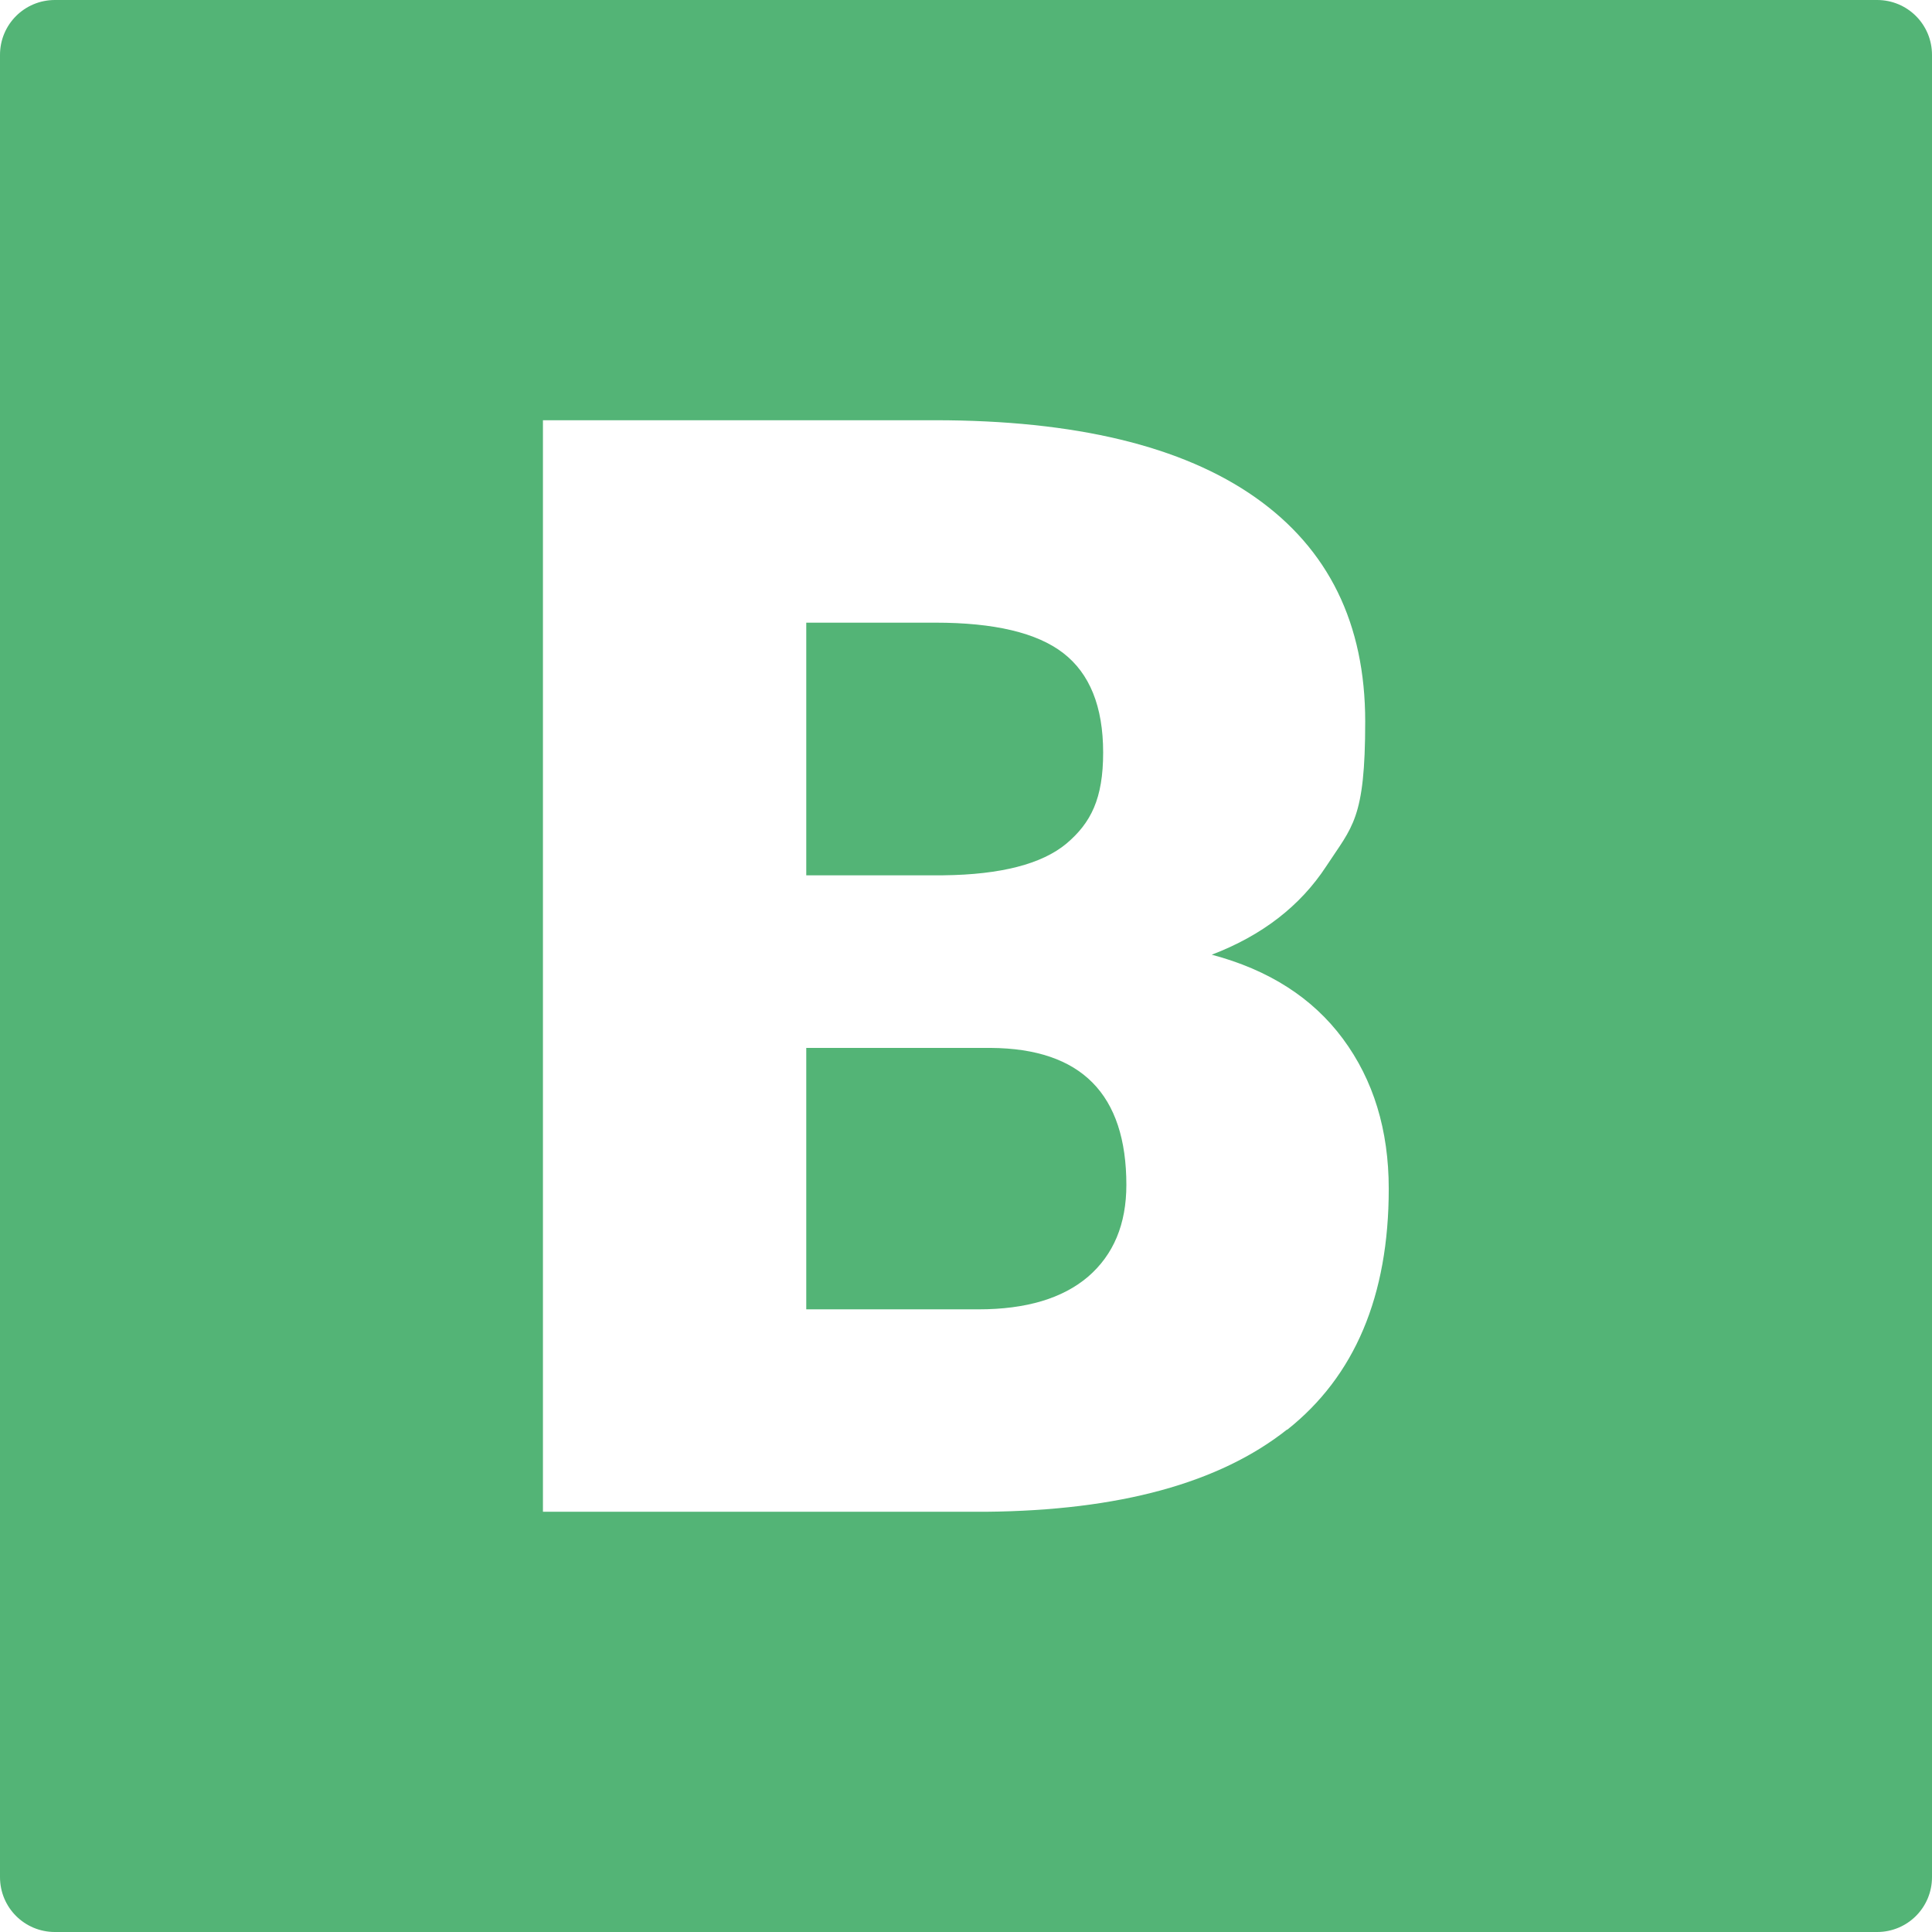 <?xml version="1.0" encoding="UTF-8"?>
<svg xmlns="http://www.w3.org/2000/svg" id="Capa_1" version="1.1" viewBox="0 0 615.6 615.6">
  <defs>
    <style>
      .st0 {
        fill: #53b476;
      }
    </style>
  </defs>
  <path class="st0" d="M300.6,278.9h-43.7v-80.5h41.1c18.8,0,32.4,3.2,40.8,9.7,8.4,6.5,12.7,17,12.7,31.7s-3.9,22.4-11.7,29c-7.8,6.5-20.9,9.9-39.2,10.1Z"></path>
  <path class="st0" d="M358.9,377.5c0,12.6-4.1,22.3-12.2,29.3-8.1,6.9-19.7,10.4-34.9,10.4h-54.9v-83.3h58.8c28.8.2,43.2,14.7,43.2,43.7Z"></path>
  <path class="st0" d="M598.1,0H17.5C7.8,0,0,7.8,0,17.5v580.6c0,9.7,7.8,17.5,17.5,17.5h580.6c9.7,0,17.5-7.8,17.5-17.5V17.5C615.6,7.8,607.8,0,598.1,0ZM410.1,455.5c-21.6,17.1-53.5,25.8-95.9,26.2h-141.2V133.9h124.9c44.7,0,78.8,8.2,102.1,24.6,23.3,16.4,35,40.2,35,71.4s-4.1,33.4-12.4,46.1c-8.3,12.7-20.5,22.1-36.5,28.2,18.1,4.8,32.1,13.7,41.8,26.8,9.7,13.1,14.6,29,14.6,47.8,0,34.1-10.8,59.7-32.4,76.8Z"></path>
</svg>
